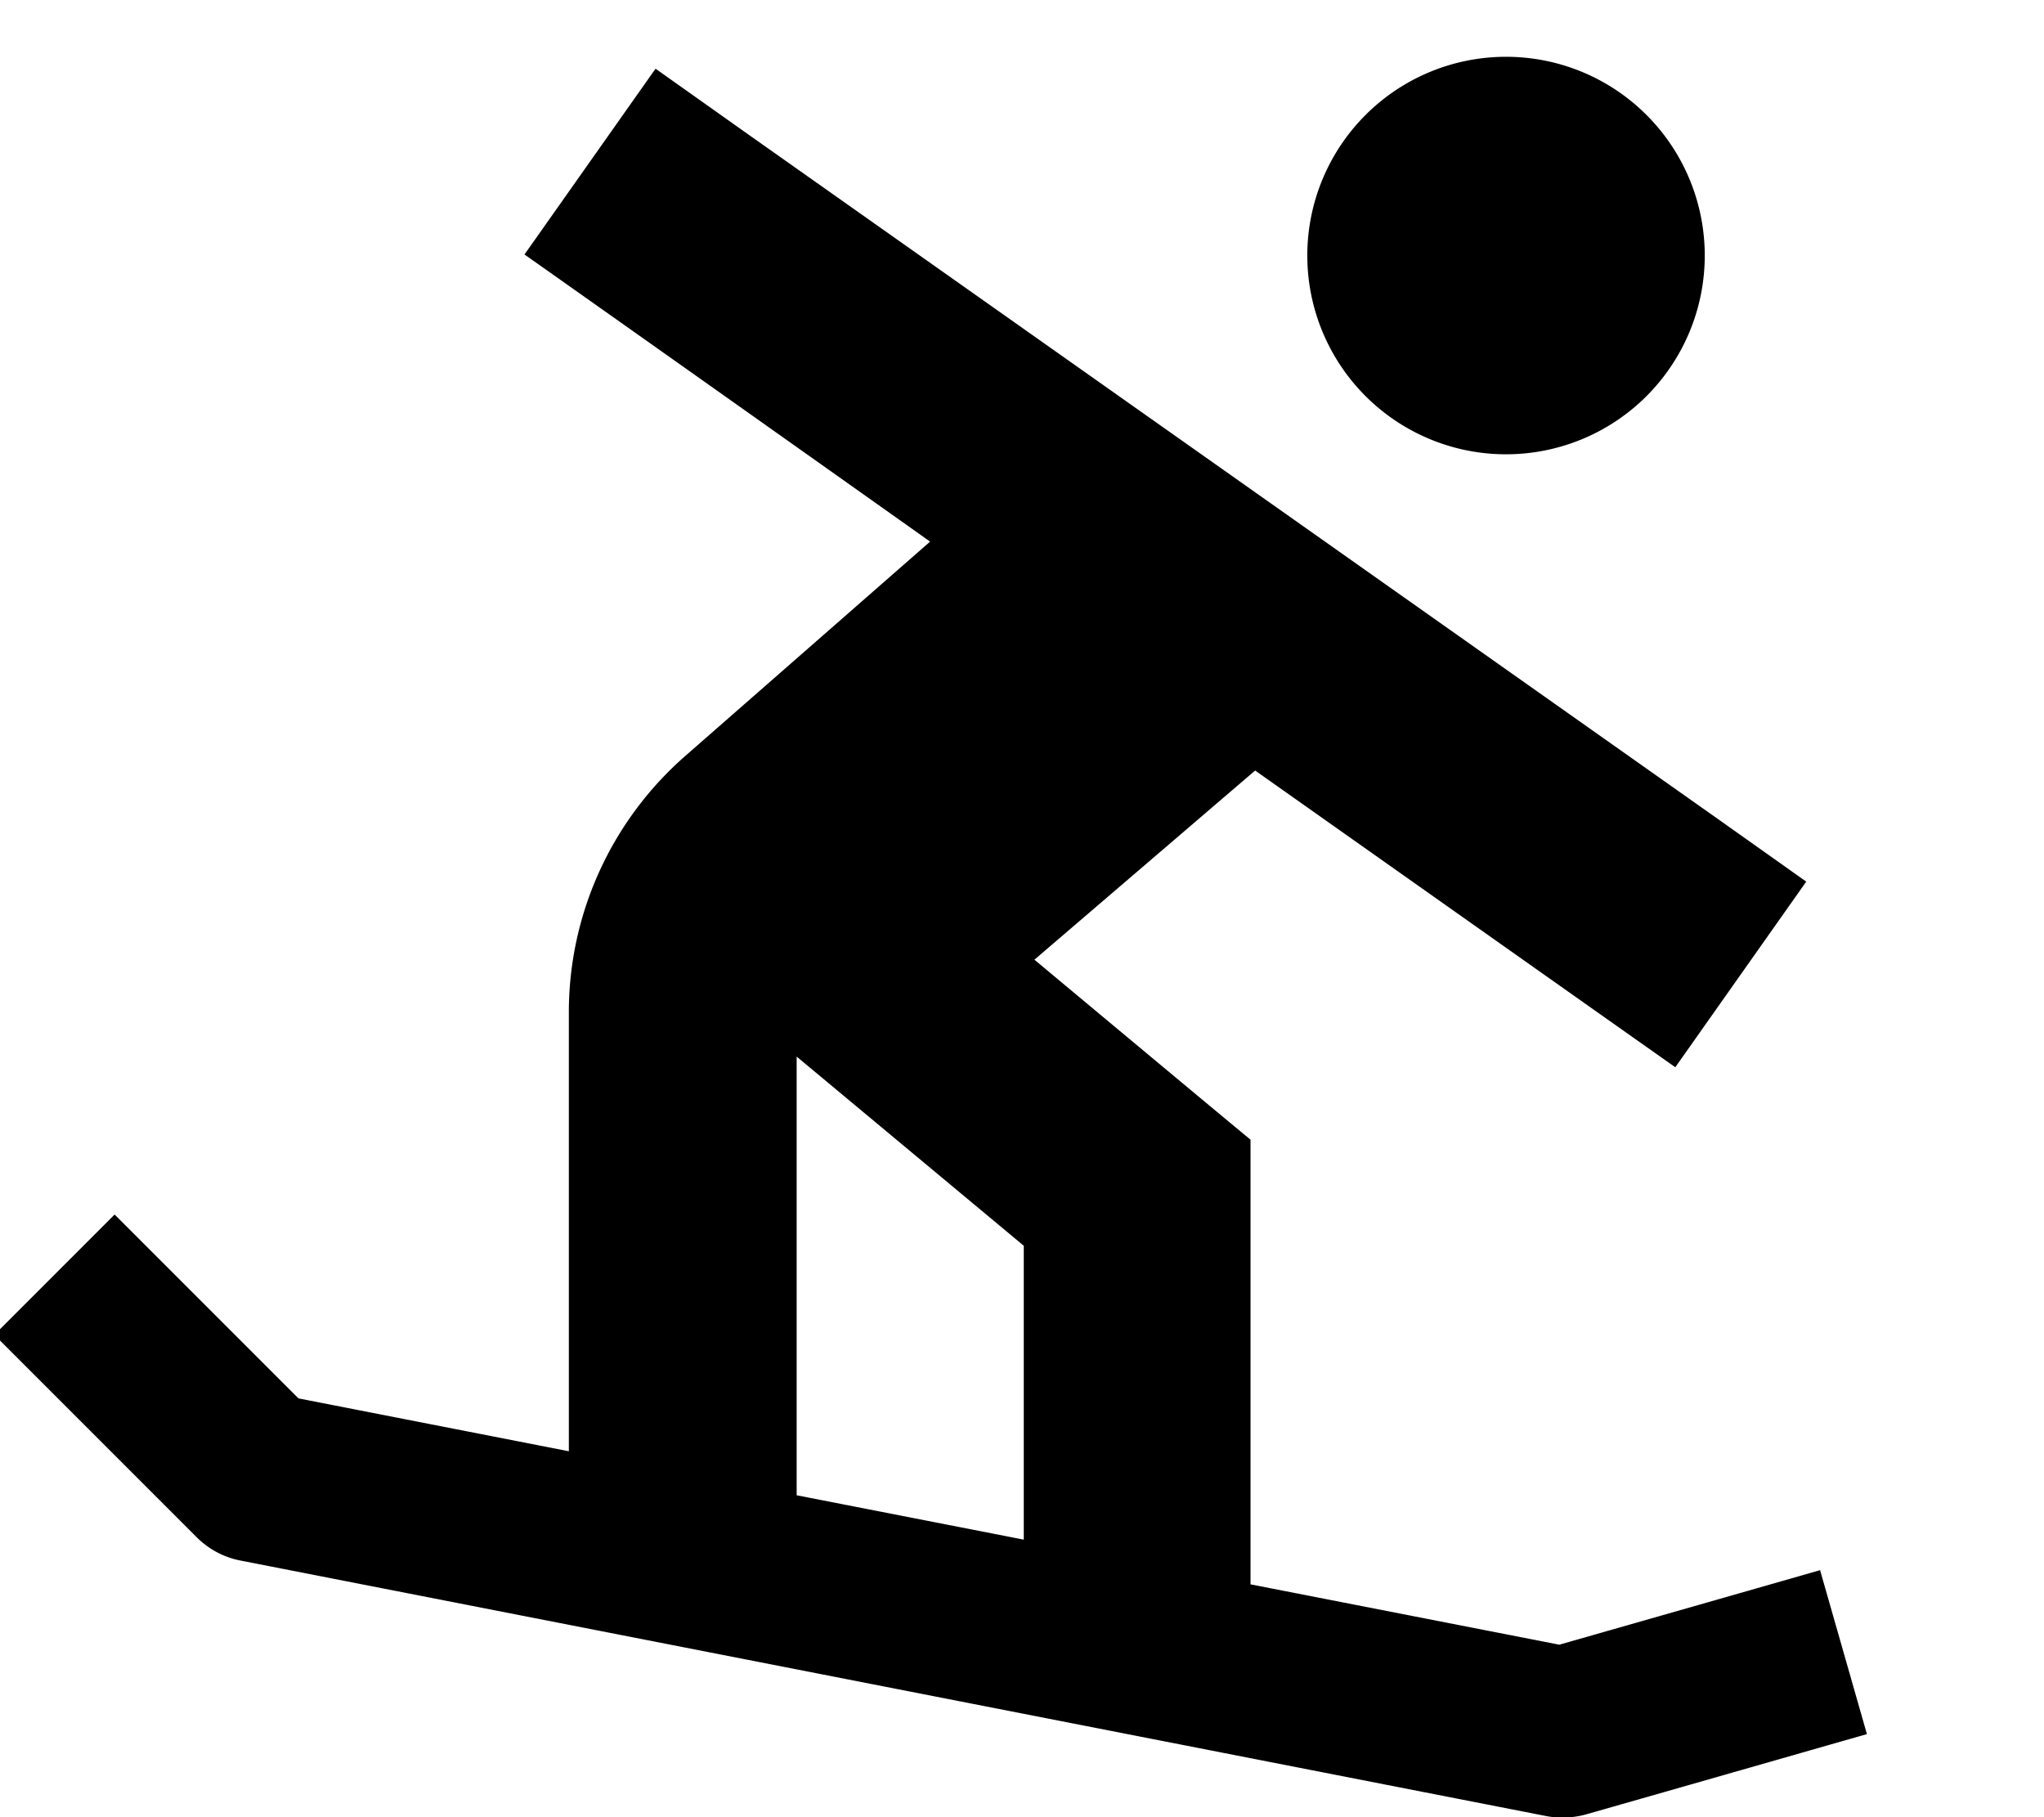 <svg xmlns="http://www.w3.org/2000/svg" viewBox="0 0 576 512"><!--! Font Awesome Pro 7.0.0 by @fontawesome - https://fontawesome.com License - https://fontawesome.com/license (Commercial License) Copyright 2025 Fonticons, Inc. --><path fill="currentColor" d="M424.4 16a56 56 0 1 1 0 112 56 56 0 1 1 0-112zM184.8 19.4l26.1 18.5 272 192 26.1 18.5-36.9 52.3c-6.4-4.5-45.9-32.4-118.4-83.6l-62.2 53.3c39.2 32.7 59.5 49.6 60.9 50.7l0 125.3 87 17c38.2-10.9 62.7-17.9 73.5-21l13.2 46.2c-9.9 2.8-36.3 10.4-79.1 22.6-3.6 1-7.5 1.2-11.2 .5l-368-72c-4.7-.9-9-3.2-12.4-6.6-30.5-30.5-49.5-49.5-57-57l33.9-33.9c8.3 8.3 25.6 25.6 51.8 51.8l76.2 14.9 0-123.7c0-27.7 12-54 32.8-72.2l69-60.4C193 103.6 154.9 76.7 147.8 71.7l36.9-52.3zm39.7 401.9l64 12.5 0-82.8-64-53.3 0 123.6z"/></svg>